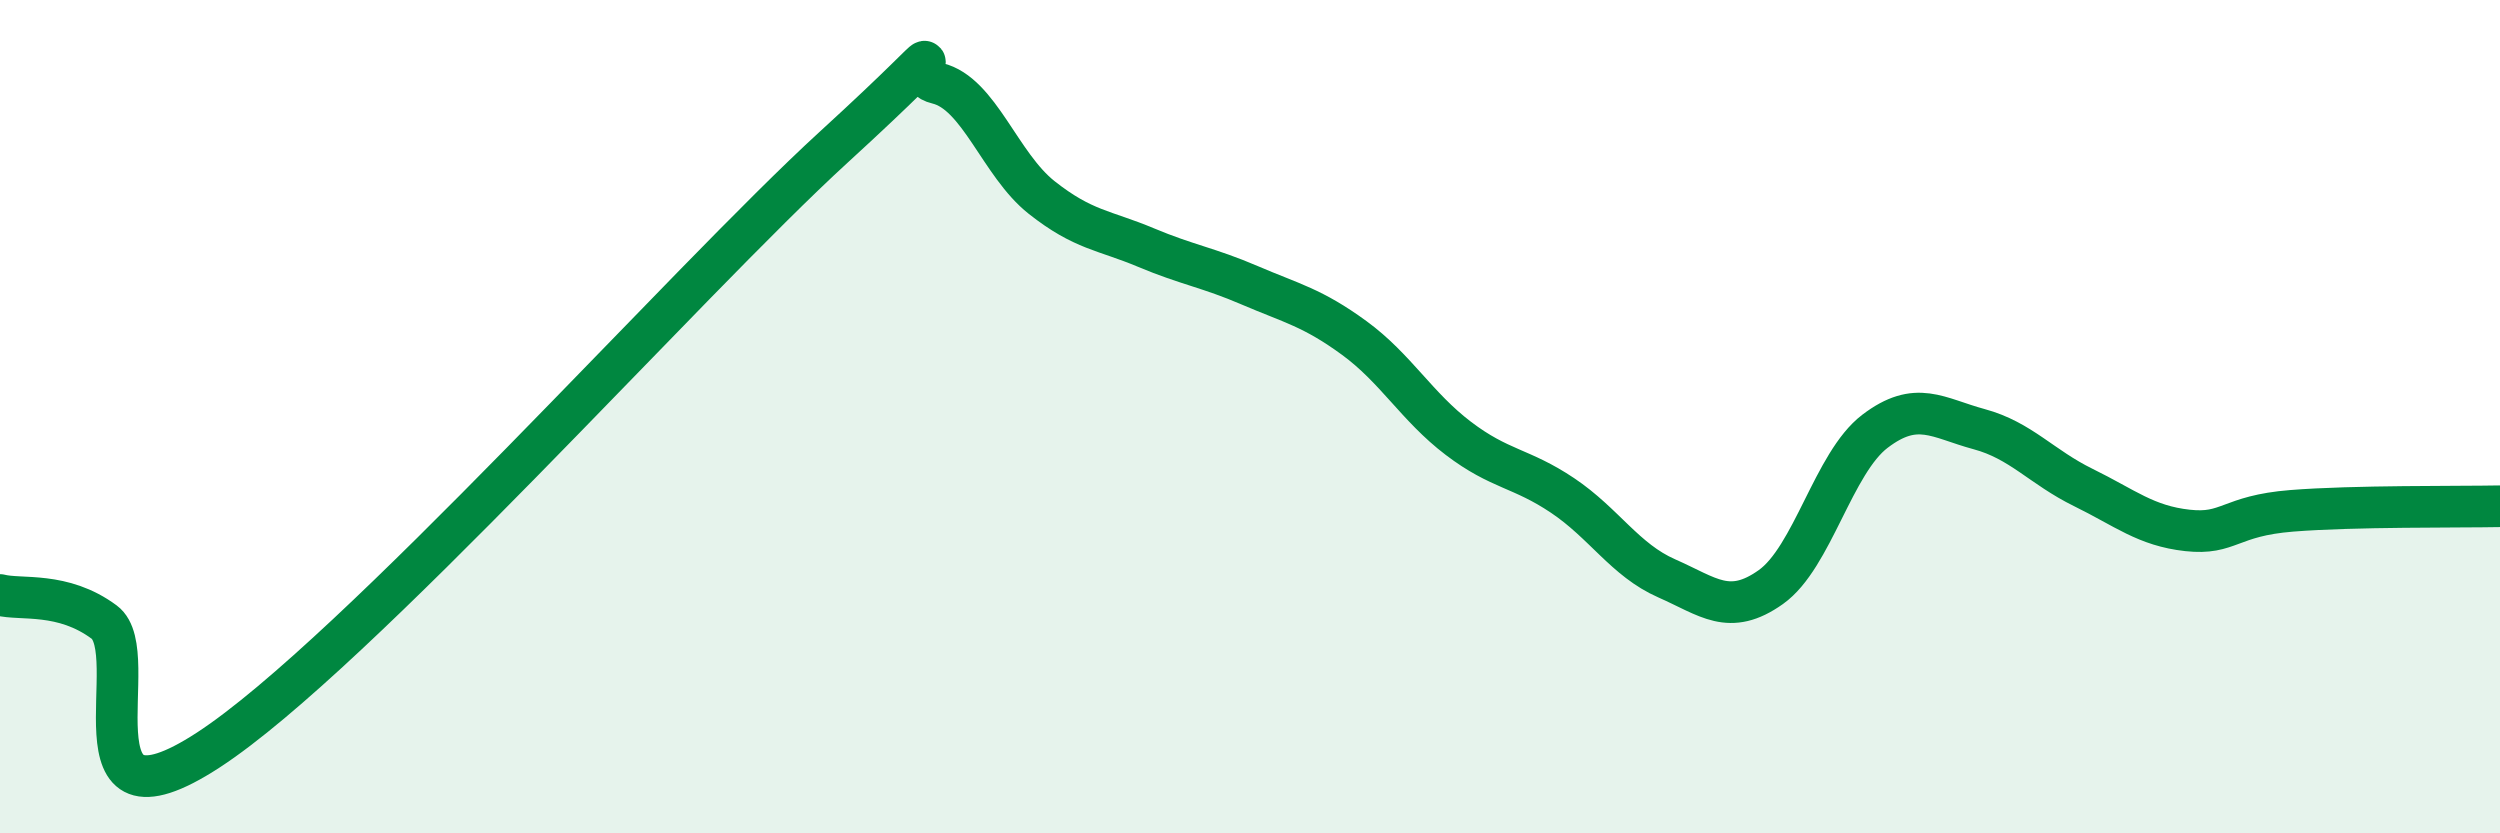 
    <svg width="60" height="20" viewBox="0 0 60 20" xmlns="http://www.w3.org/2000/svg">
      <path
        d="M 0,14.28 C 0.5,14.41 1.5,14.19 2.5,14.93 C 3.5,15.67 1.5,20.28 5,18 C 8.5,15.72 16.5,6.74 20,3.54 C 23.5,0.34 21.5,1.76 22.5,2 C 23.5,2.24 24,3.95 25,4.74 C 26,5.53 26.5,5.52 27.5,5.94 C 28.5,6.36 29,6.42 30,6.85 C 31,7.28 31.5,7.38 32.5,8.11 C 33.5,8.84 34,9.76 35,10.52 C 36,11.28 36.5,11.22 37.5,11.89 C 38.5,12.56 39,13.44 40,13.88 C 41,14.32 41.5,14.8 42.5,14.09 C 43.5,13.38 44,11.11 45,10.35 C 46,9.59 46.5,10.03 47.5,10.3 C 48.5,10.57 49,11.21 50,11.7 C 51,12.19 51.5,12.62 52.5,12.73 C 53.5,12.84 53.5,12.38 55,12.26 C 56.5,12.14 59,12.17 60,12.15L60 20L0 20Z"
        fill="#008740"
        opacity="0.1"
        stroke-linecap="round"
        stroke-linejoin="round"
      />
      <path
        d="M 0,14.28 C 0.5,14.41 1.5,14.19 2.5,14.93 C 3.5,15.67 1.5,20.28 5,18 C 8.5,15.72 16.5,6.74 20,3.54 C 23.5,0.34 21.5,1.76 22.5,2 C 23.5,2.24 24,3.95 25,4.74 C 26,5.53 26.5,5.52 27.5,5.94 C 28.5,6.36 29,6.42 30,6.85 C 31,7.28 31.5,7.38 32.5,8.11 C 33.5,8.84 34,9.76 35,10.52 C 36,11.28 36.5,11.22 37.5,11.89 C 38.5,12.56 39,13.44 40,13.88 C 41,14.32 41.5,14.8 42.5,14.09 C 43.5,13.38 44,11.11 45,10.35 C 46,9.59 46.5,10.03 47.5,10.3 C 48.5,10.57 49,11.21 50,11.7 C 51,12.19 51.5,12.62 52.5,12.73 C 53.5,12.84 53.5,12.38 55,12.26 C 56.5,12.14 59,12.17 60,12.15"
        stroke="#008740"
        stroke-width="1"
        fill="none"
        stroke-linecap="round"
        stroke-linejoin="round"
      />
    </svg>
  